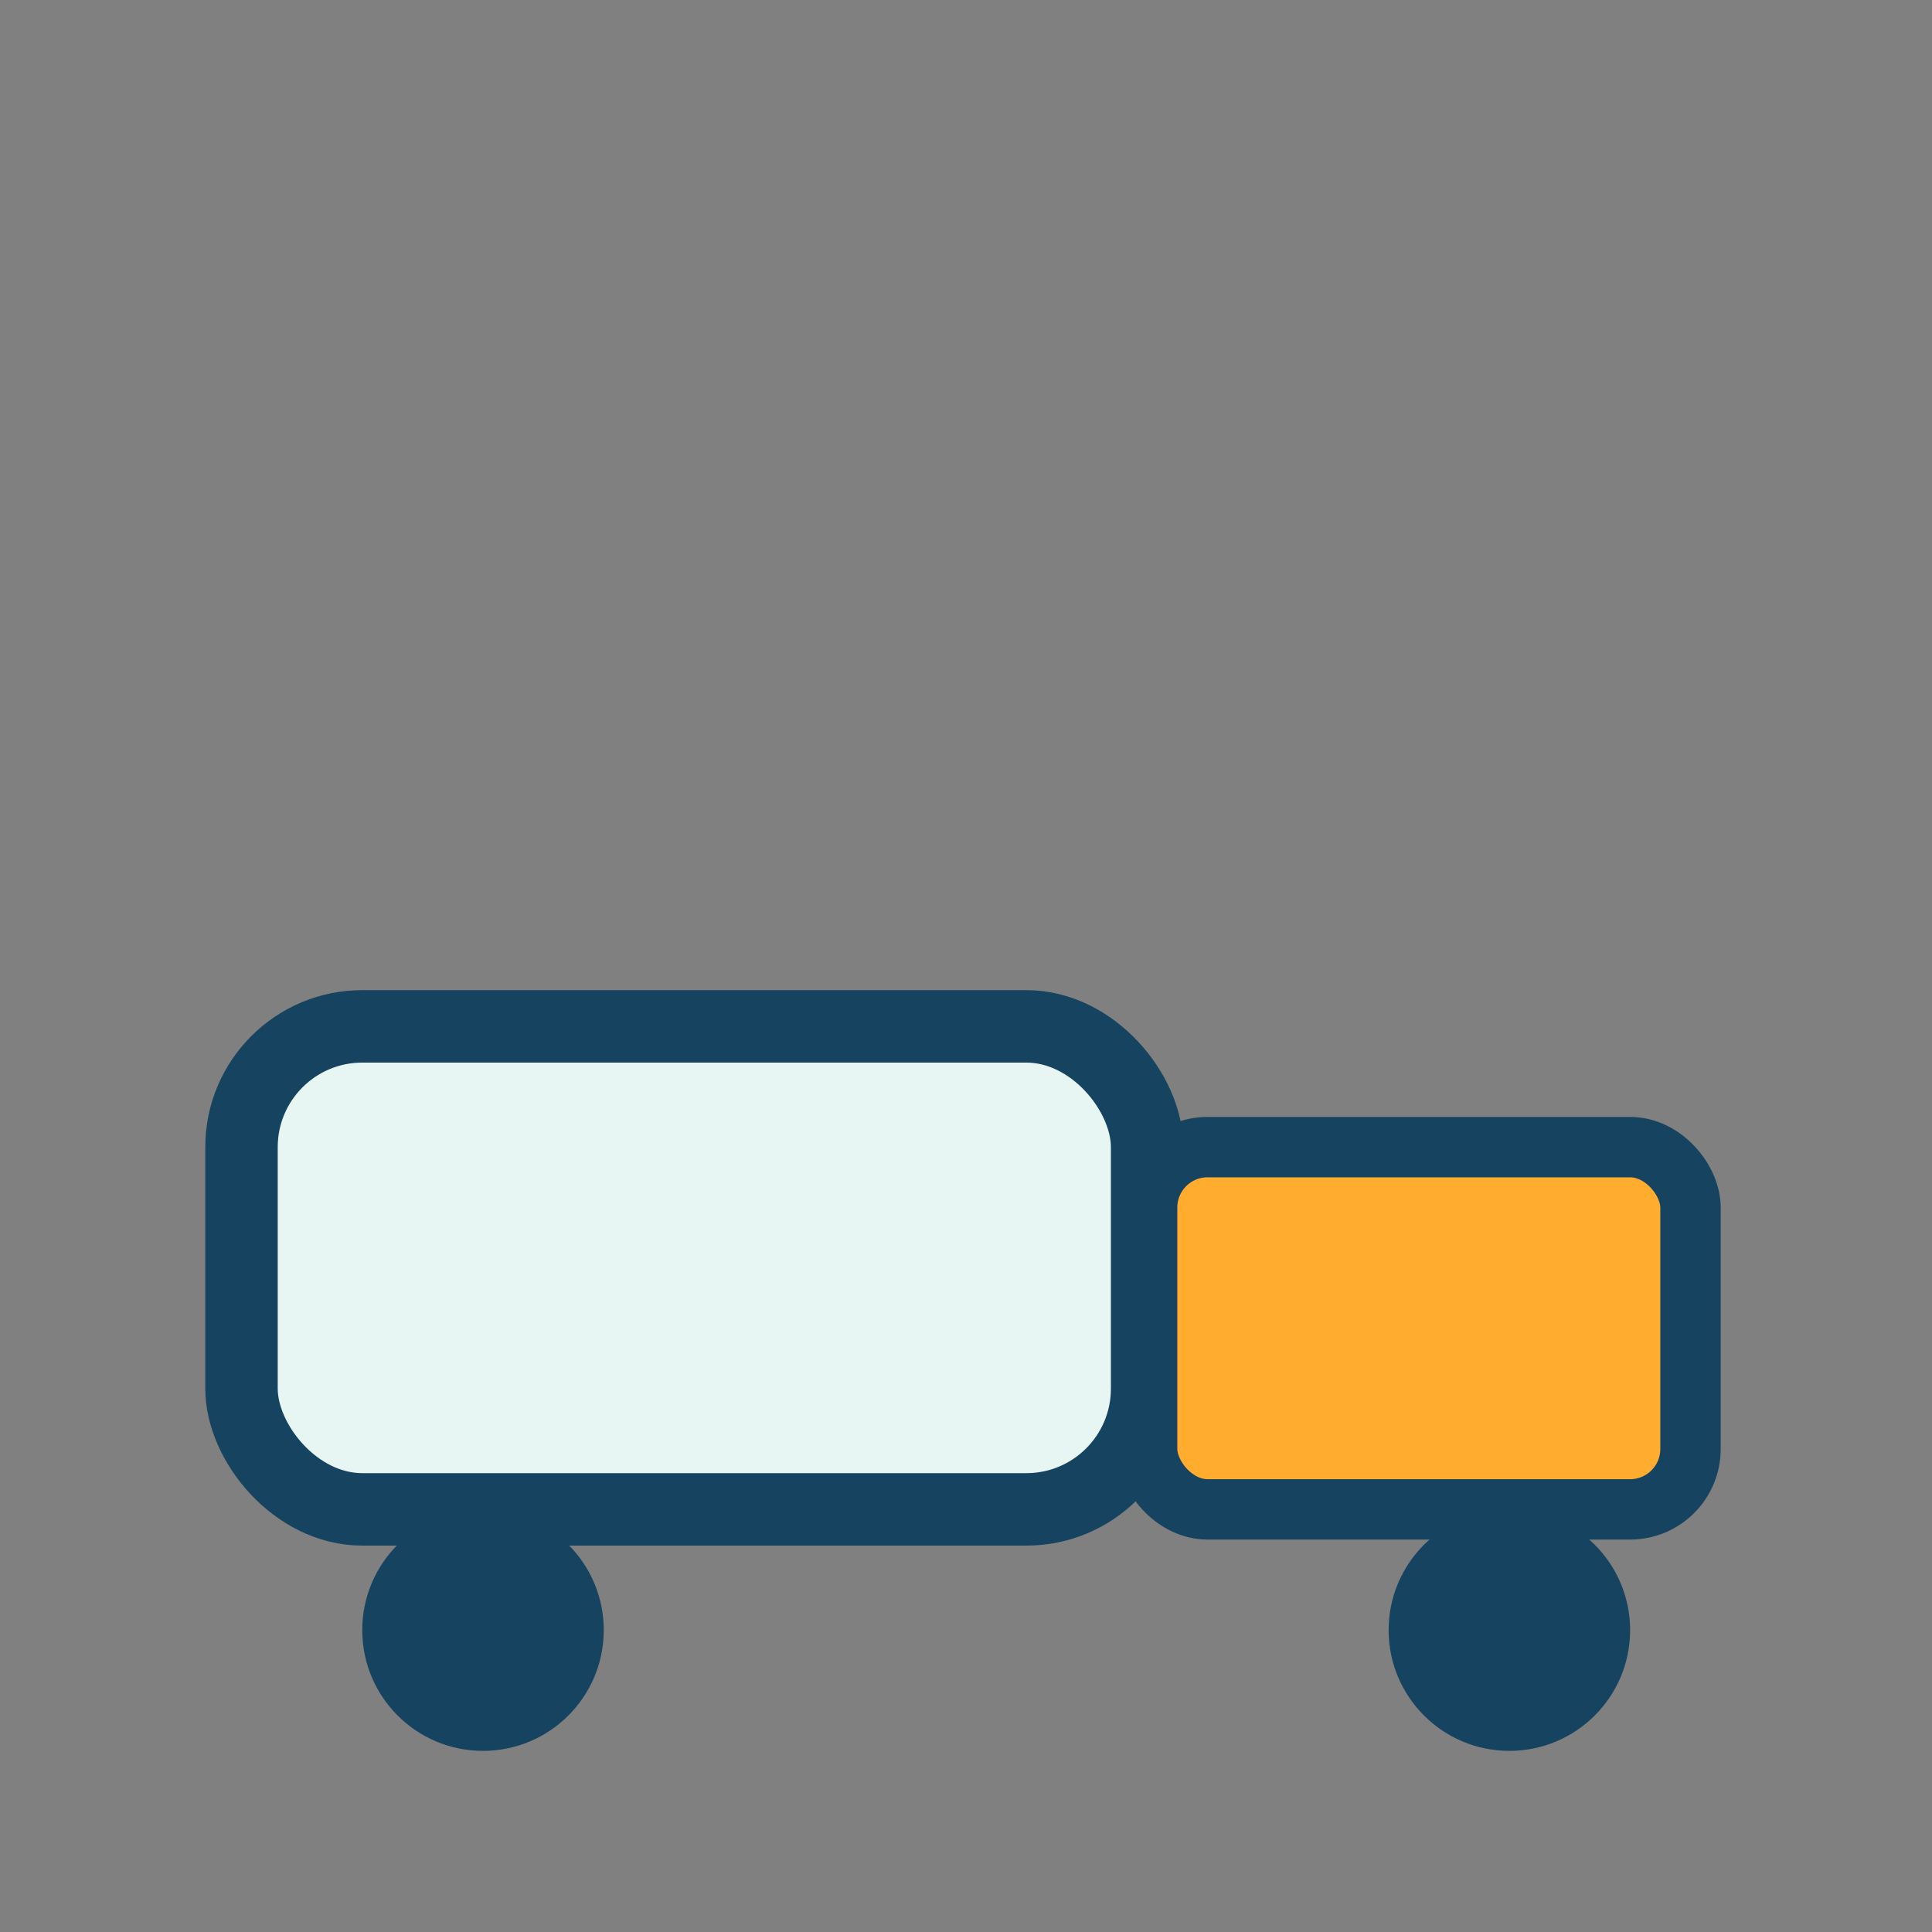 <?xml version="1.0" encoding="UTF-8"?>
<svg xmlns="http://www.w3.org/2000/svg" width="32" height="32" viewBox="0 0 32 32"><rect x="0" y="0" width="32" height="32" fill="#808080" stroke="none"/><rect x="4" y="17" width="15" height="8" rx="2" fill="#E8F6F3" stroke="#154360" stroke-width="1.2"/><rect x="19" y="19" width="9" height="6" rx="1" fill="#FFAC2F" stroke="#154360" stroke-width="1"/><circle cx="8" cy="27" r="2" fill="#154360"/><circle cx="25" cy="27" r="2" fill="#154360"/></svg>